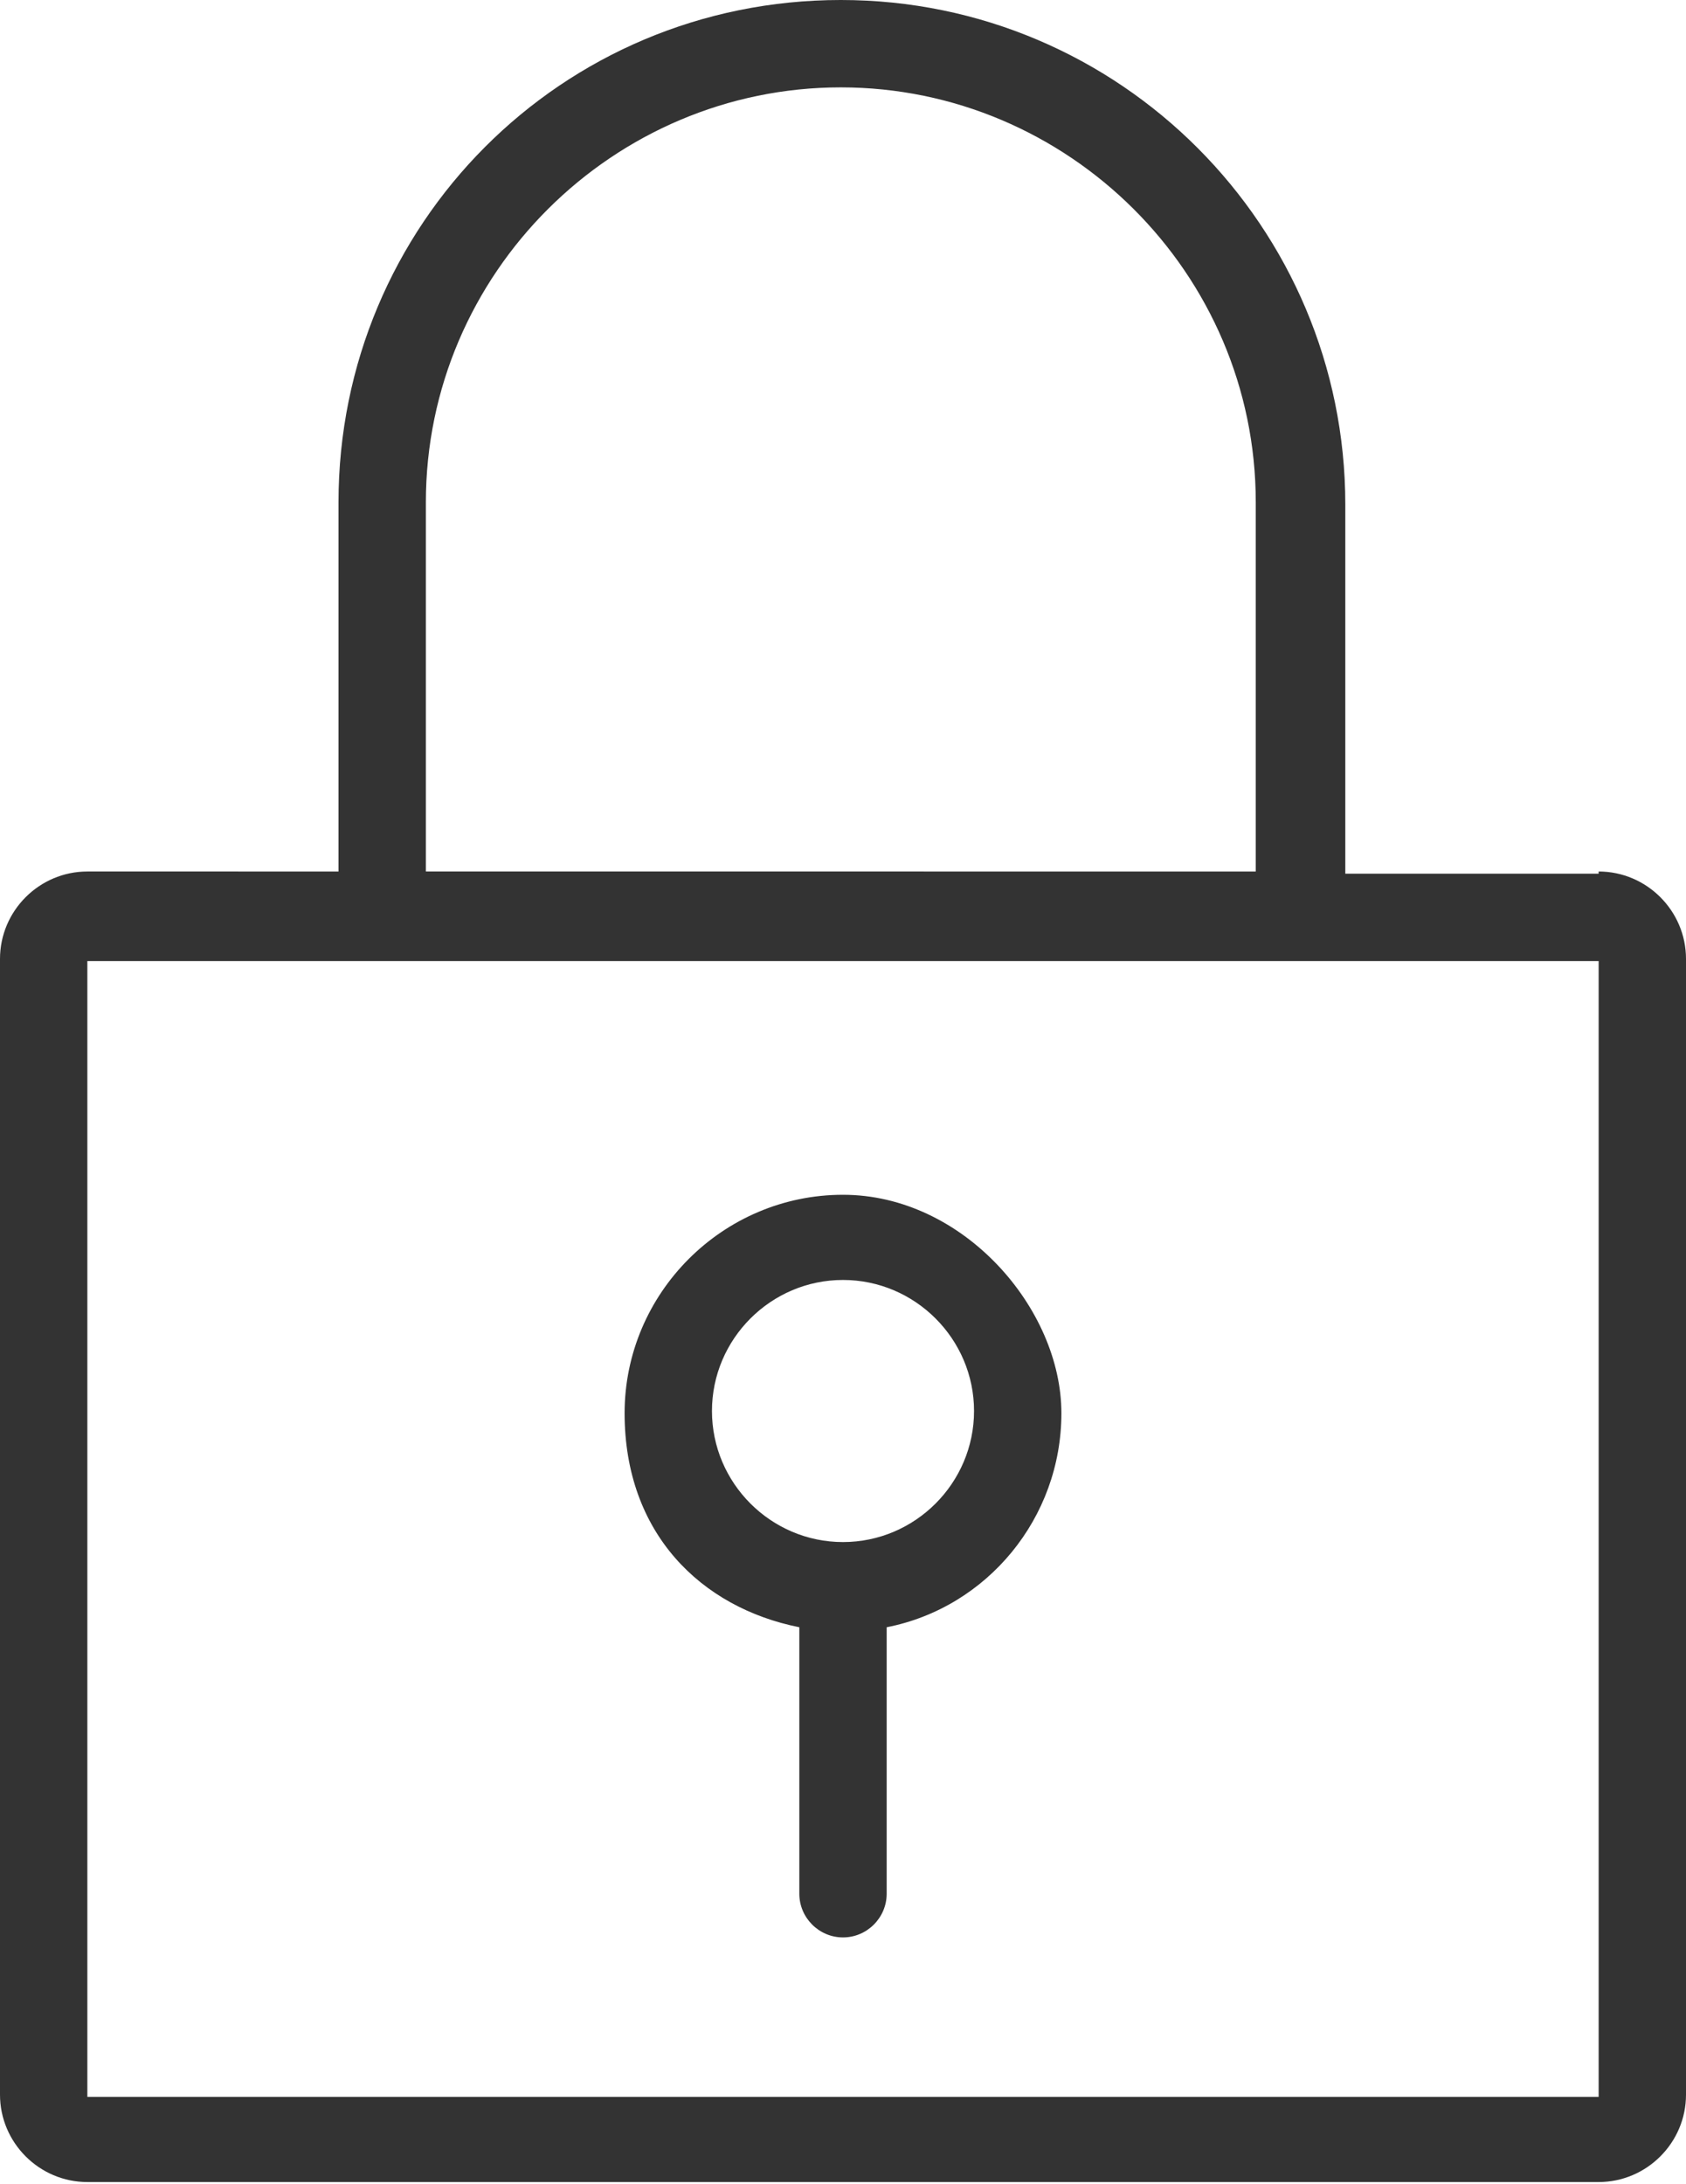 <?xml version="1.0" encoding="UTF-8"?>
<svg id="_レイヤー_2" xmlns="http://www.w3.org/2000/svg" version="1.1" viewBox="0 0 77.2 100">
  <!-- Generator: Adobe Illustrator 29.3.0, SVG Export Plug-In . SVG Version: 2.1.0 Build 146)  -->
  <defs>
    <style>
      .st0 {
        fill: #333;
      }
    </style>
  </defs>
  <path class="st0" d="M73.2,40h-11.6v-16.9c0-12.7-10.3-23.1-23.1-23.1S15.5,10.3,15.5,23v16.9H4c-2.2,0-4,1.8-4,4v52c0,2.2,1.8,4,4,4h69.2c2.2,0,4-1.8,4-4v-52c0-2.2-1.8-4-4-4ZM19.5,23c0-10.5,8.6-19,19-19s19,8.5,19,19v16.9H19.5s0-16.9,0-16.9ZM73.2,96H4v-52h69.2v52h0Z"/>
  <path class="st0" d="M36.6,74.5v12.2c0,1.1.9,2,2,2s2-.9,2-2v-12.2c4.6-.9,8-5,8-9.8s-4.5-10-10-10-10,4.5-10,10,3.5,8.9,8,9.8ZM38.6,58.6c3.3,0,6,2.7,6,6s-2.7,6-6,6-6-2.7-6-6,2.7-6,6-6Z"/>
</svg>